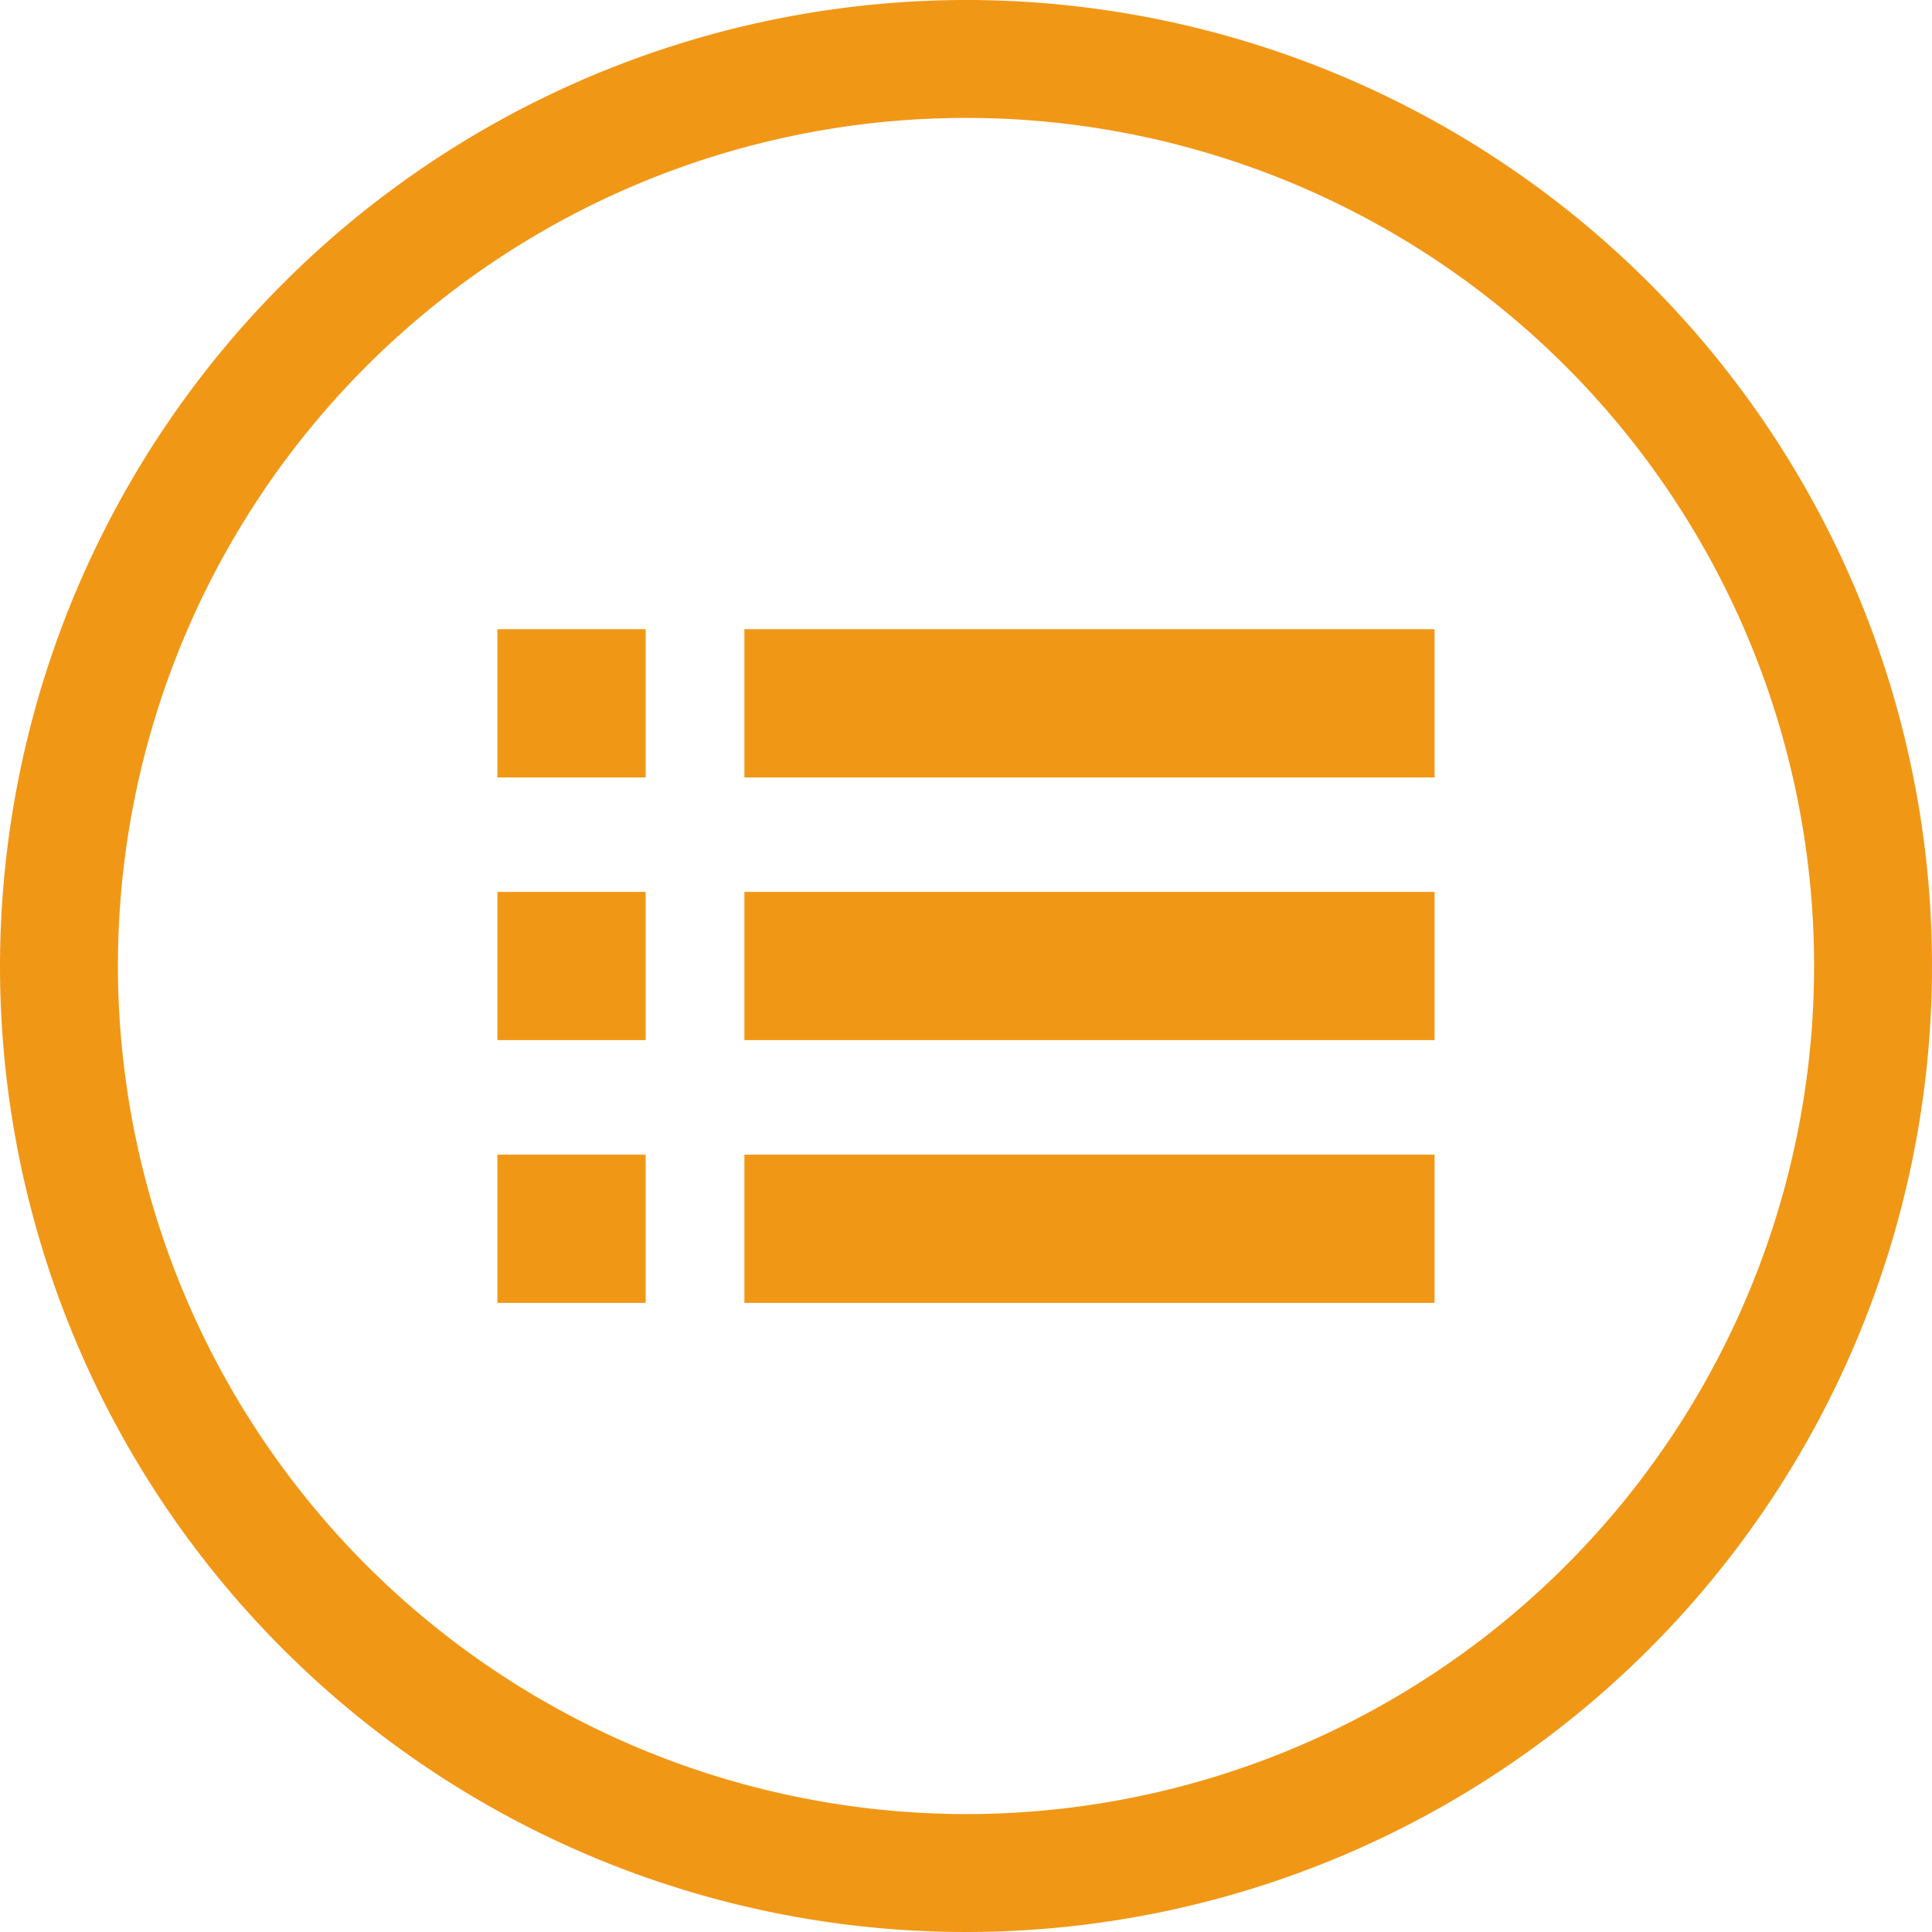 <svg xmlns="http://www.w3.org/2000/svg" width="21.3" height="21.3" viewBox="0 0 21.3 21.3"><g transform="translate(-6.85 -6.85)"><rect width="1.634" height="1.634" transform="translate(12.334 13.787)" fill="#f19716"/><rect width="7.609" height="1.634" transform="translate(15.057 13.787)" fill="#f19716"/><rect width="1.634" height="1.634" transform="translate(12.334 16.683)" fill="#f19716"/><rect width="7.609" height="1.634" transform="translate(15.057 16.683)" fill="#f19716"/><rect width="1.634" height="1.634" transform="translate(12.334 19.58)" fill="#f19716"/><rect width="7.609" height="1.634" transform="translate(15.057 19.58)" fill="#f19716"/><g transform="translate(7.5 7.5)"><path d="M10-.65A10.65,10.65,0,1,1-.65,10,10.662,10.662,0,0,1,10-.65Zm0,20A9.35,9.35,0,1,0,.65,10,9.361,9.361,0,0,0,10,19.35Z" fill="#f19716"/></g></g></svg>